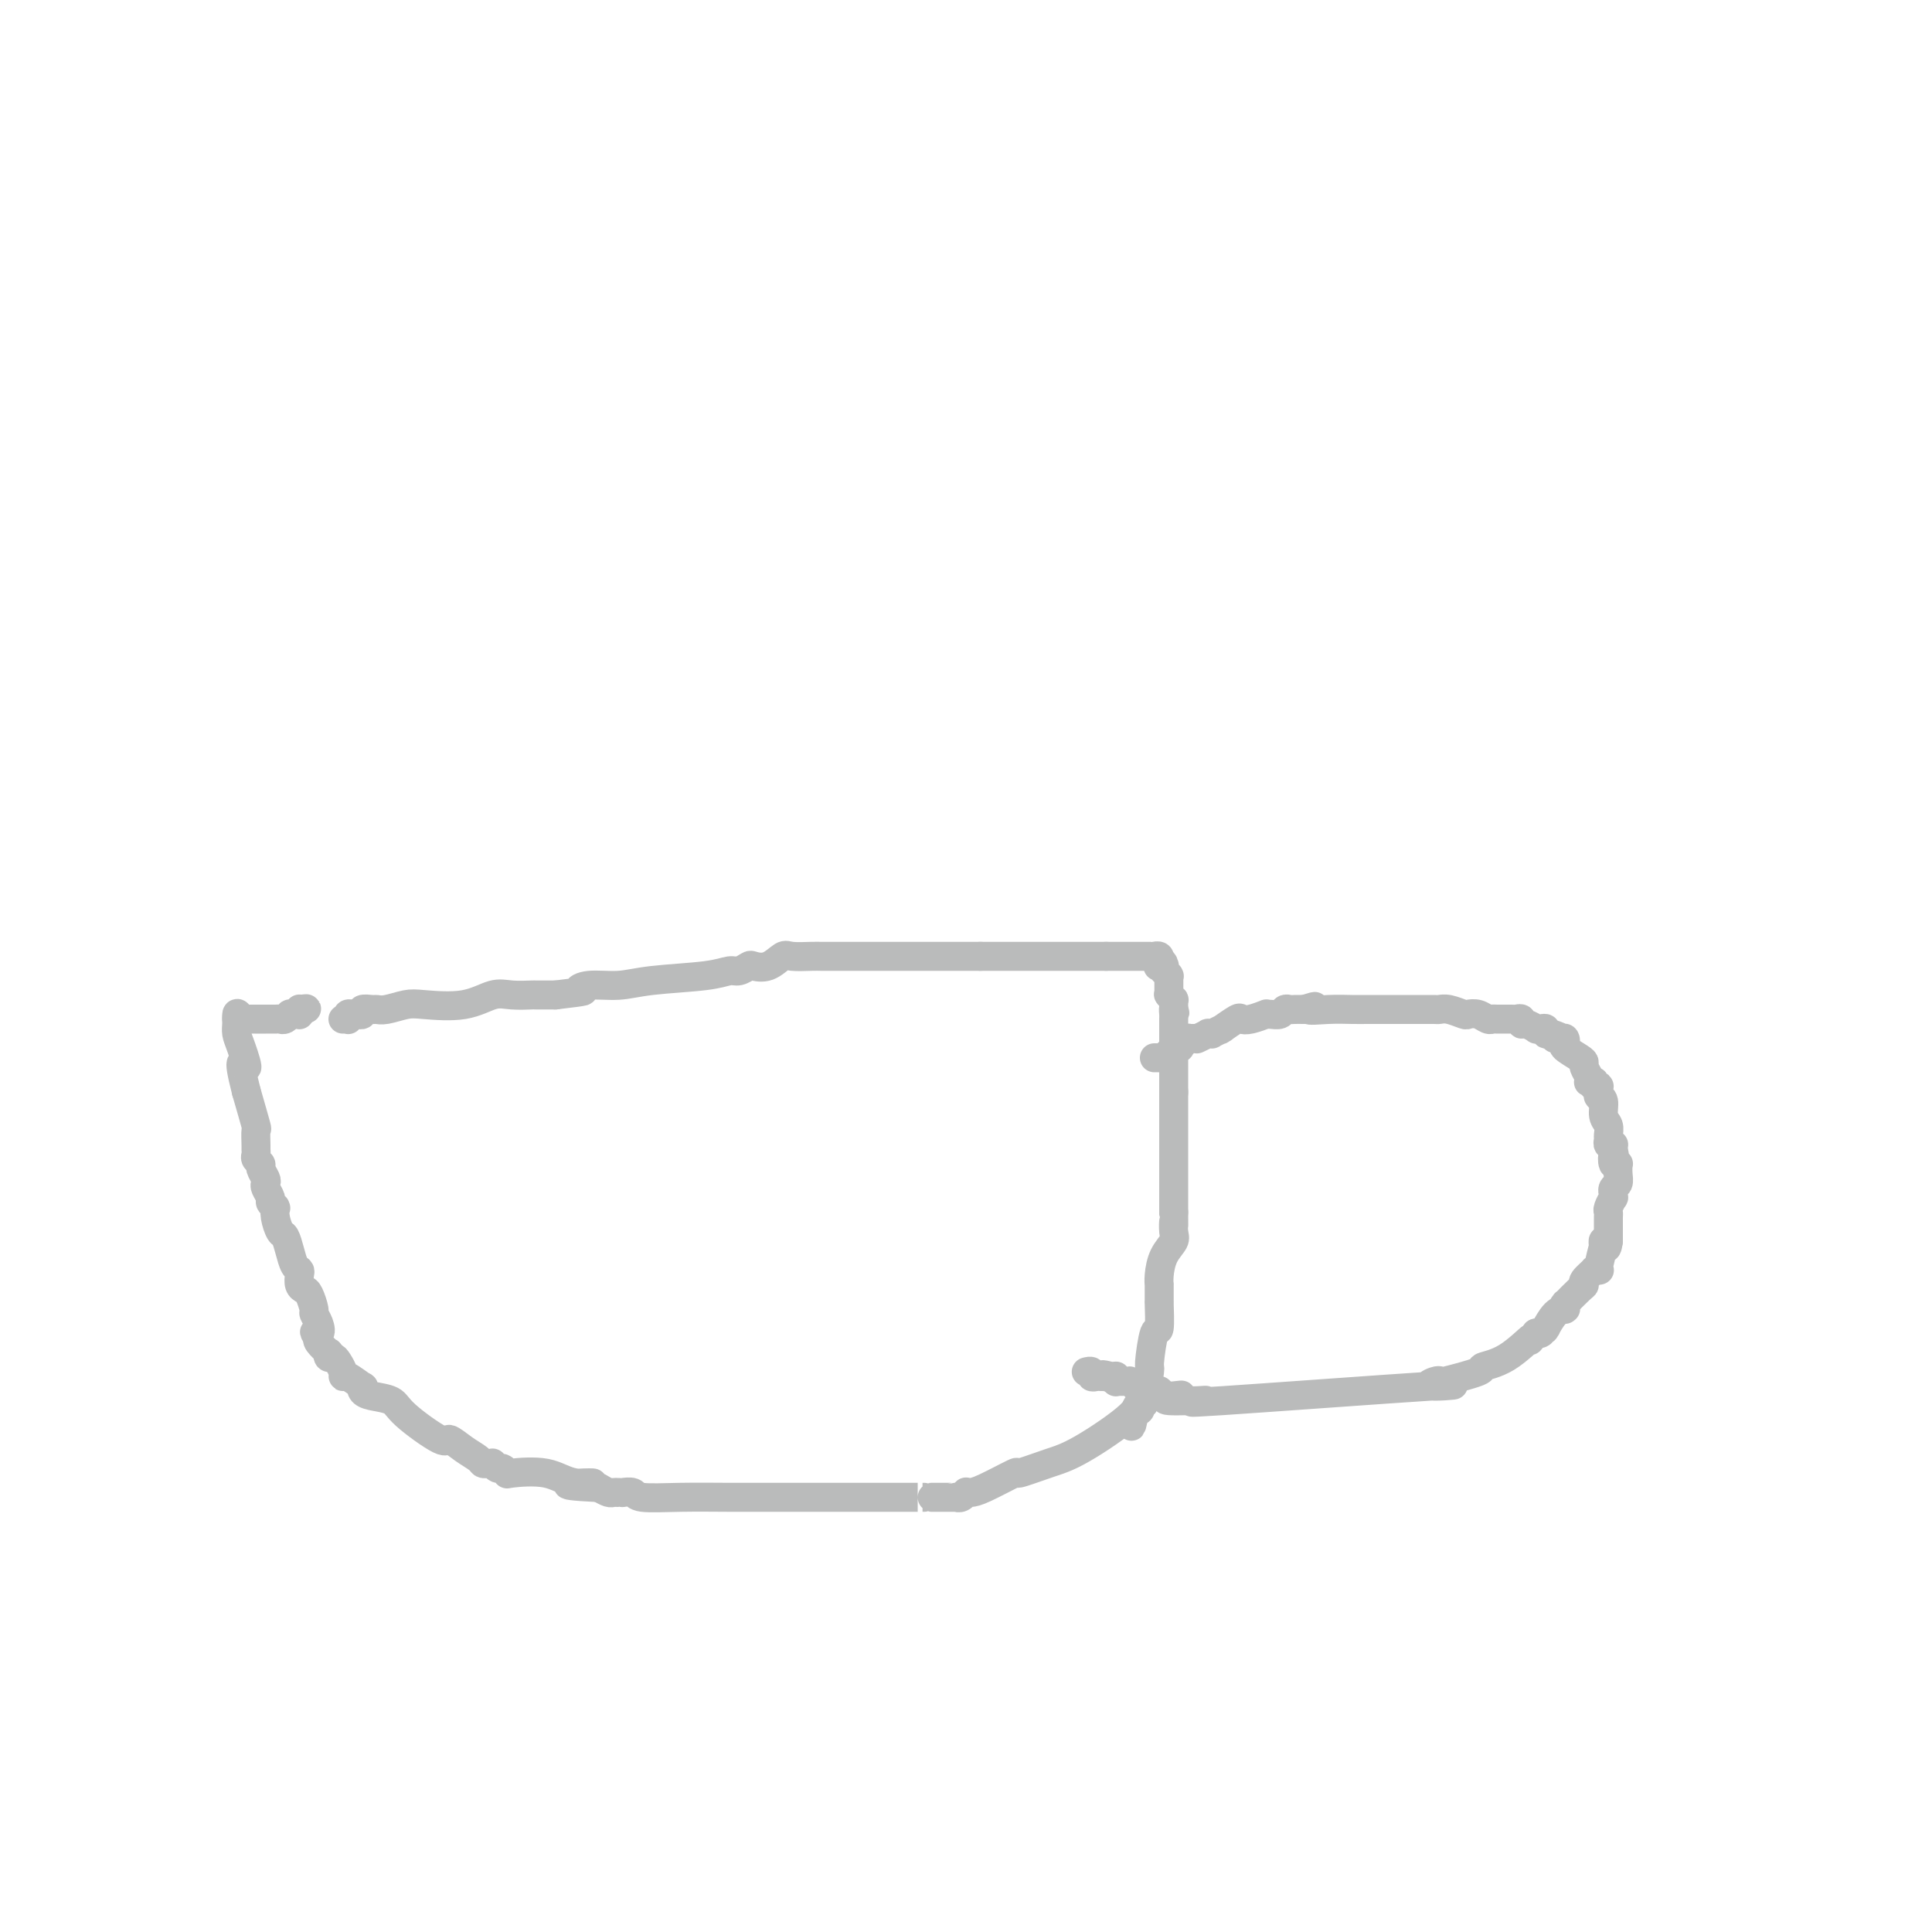 <svg viewBox='0 0 400 400' version='1.1' xmlns='http://www.w3.org/2000/svg' xmlns:xlink='http://www.w3.org/1999/xlink'><g fill='none' stroke='#BABBBB' stroke-width='6' stroke-linecap='round' stroke-linejoin='round'><path d='M71,211c0.417,-0.030 0.834,-0.061 1,0c0.166,0.061 0.082,0.212 0,0c-0.082,-0.212 -0.161,-0.788 0,-1c0.161,-0.212 0.563,-0.061 1,0c0.437,0.061 0.908,0.030 1,0c0.092,-0.030 -0.197,-0.061 0,0c0.197,0.061 0.880,0.213 1,0c0.120,-0.213 -0.323,-0.793 0,-1c0.323,-0.207 1.412,-0.042 2,0c0.588,0.042 0.676,-0.039 1,0c0.324,0.039 0.883,0.199 2,0c1.117,-0.199 2.790,-0.757 4,-1c1.210,-0.243 1.957,-0.170 4,0c2.043,0.170 5.382,0.438 8,0c2.618,-0.438 4.516,-1.581 6,-2c1.484,-0.419 2.555,-0.112 4,0c1.445,0.112 3.264,0.030 4,0c0.736,-0.030 0.391,-0.008 1,0c0.609,0.008 2.174,0.002 3,0c0.826,-0.002 0.913,-0.001 1,0'/><path d='M115,206c7.896,-0.936 5.637,-0.775 5,-1c-0.637,-0.225 0.347,-0.835 2,-1c1.653,-0.165 3.976,0.114 6,0c2.024,-0.114 3.751,-0.623 7,-1c3.249,-0.377 8.021,-0.623 11,-1c2.979,-0.377 4.166,-0.883 5,-1c0.834,-0.117 1.316,0.157 2,0c0.684,-0.157 1.571,-0.746 2,-1c0.429,-0.254 0.402,-0.173 1,0c0.598,0.173 1.822,0.439 3,0c1.178,-0.439 2.308,-1.582 3,-2c0.692,-0.418 0.944,-0.112 2,0c1.056,0.112 2.916,0.030 4,0c1.084,-0.030 1.394,-0.008 2,0c0.606,0.008 1.510,0.002 2,0c0.490,-0.002 0.567,-0.001 1,0c0.433,0.001 1.221,0.000 2,0c0.779,-0.000 1.547,-0.000 2,0c0.453,0.000 0.589,0.000 2,0c1.411,-0.000 4.097,-0.000 5,0c0.903,0.000 0.025,0.000 1,0c0.975,-0.000 3.805,-0.000 5,0c1.195,0.000 0.757,0.000 1,0c0.243,-0.000 1.168,-0.000 2,0c0.832,0.000 1.571,0.000 2,0c0.429,-0.000 0.549,-0.000 1,0c0.451,0.000 1.234,0.000 2,0c0.766,-0.000 1.515,-0.000 2,0c0.485,0.000 0.708,0.000 1,0c0.292,-0.000 0.655,-0.000 1,0c0.345,0.000 0.673,0.000 1,0'/><path d='M203,198c6.565,0.000 2.479,0.000 1,0c-1.479,0.000 -0.350,0.000 0,0c0.350,0.000 -0.080,0.000 0,0c0.080,0.000 0.669,0.000 1,0c0.331,0.000 0.402,0.000 1,0c0.598,0.000 1.721,0.000 2,0c0.279,0.000 -0.286,0.000 0,0c0.286,0.000 1.424,0.000 2,0c0.576,0.000 0.589,0.000 1,0c0.411,0.000 1.220,0.000 2,0c0.780,-0.000 1.533,0.000 2,0c0.467,0.000 0.649,0.000 1,0c0.351,0.000 0.871,-0.000 1,0c0.129,0.000 -0.133,0.000 0,0c0.133,0.000 0.663,0.000 1,0c0.337,0.000 0.482,0.000 1,0c0.518,0.000 1.409,0.000 2,0c0.591,0.000 0.883,0.000 1,0c0.117,0.000 0.059,0.000 0,0c-0.059,0.000 -0.121,0.000 0,0c0.121,0.000 0.424,0.000 1,0c0.576,0.000 1.426,0.000 2,0c0.574,0.000 0.872,0.000 1,0c0.128,0.000 0.086,0.000 0,0c-0.086,0.000 -0.215,0.000 0,0c0.215,0.000 0.775,0.000 1,0c0.225,0.000 0.116,0.000 0,0c-0.116,0.000 -0.237,0.000 0,0c0.237,0.000 0.833,0.000 1,0c0.167,0.000 -0.095,0.000 0,0c0.095,0.000 0.548,0.000 1,0'/><path d='M229,198c4.108,-0.000 1.378,-0.000 1,0c-0.378,0.000 1.596,0.000 3,0c1.404,-0.000 2.236,-0.001 3,0c0.764,0.001 1.459,0.004 2,0c0.541,-0.004 0.930,-0.015 1,0c0.070,0.015 -0.177,0.056 0,0c0.177,-0.056 0.778,-0.207 1,0c0.222,0.207 0.063,0.774 0,1c-0.063,0.226 -0.032,0.113 0,0'/><path d='M240,199c1.718,0.382 0.513,0.839 0,1c-0.513,0.161 -0.335,0.028 0,0c0.335,-0.028 0.825,0.049 1,0c0.175,-0.049 0.033,-0.223 0,0c-0.033,0.223 0.044,0.844 0,1c-0.044,0.156 -0.208,-0.154 0,0c0.208,0.154 0.788,0.772 1,1c0.212,0.228 0.057,0.065 0,0c-0.057,-0.065 -0.015,-0.031 0,0c0.015,0.031 0.004,0.060 0,0c-0.004,-0.060 -0.001,-0.210 0,0c0.001,0.210 0.000,0.778 0,1c-0.000,0.222 -0.000,0.097 0,0c0.000,-0.097 -0.000,-0.166 0,0c0.000,0.166 0.000,0.567 0,1c-0.000,0.433 -0.001,0.900 0,1c0.001,0.100 0.004,-0.165 0,0c-0.004,0.165 -0.015,0.761 0,1c0.015,0.239 0.057,0.121 0,0c-0.057,-0.121 -0.211,-0.244 0,0c0.211,0.244 0.789,0.854 1,1c0.211,0.146 0.057,-0.171 0,0c-0.057,0.171 -0.015,0.829 0,1c0.015,0.171 0.004,-0.146 0,0c-0.004,0.146 -0.001,0.756 0,1c0.001,0.244 0.001,0.122 0,0'/><path d='M243,209c0.464,1.504 0.124,0.263 0,0c-0.124,-0.263 -0.033,0.450 0,1c0.033,0.550 0.009,0.936 0,1c-0.009,0.064 -0.002,-0.193 0,0c0.002,0.193 0.001,0.835 0,1c-0.001,0.165 -0.000,-0.148 0,0c0.000,0.148 0.000,0.757 0,1c-0.000,0.243 -0.000,0.122 0,0c0.000,-0.122 0.000,-0.244 0,0c-0.000,0.244 -0.000,0.854 0,1c0.000,0.146 0.000,-0.171 0,0c-0.000,0.171 -0.000,0.830 0,1c0.000,0.170 0.000,-0.147 0,0c-0.000,0.147 -0.000,0.760 0,1c0.000,0.240 0.000,0.107 0,0c-0.000,-0.107 -0.000,-0.187 0,0c0.000,0.187 0.000,0.643 0,1c-0.000,0.357 -0.000,0.617 0,1c0.000,0.383 0.000,0.890 0,1c-0.000,0.110 -0.000,-0.178 0,0c0.000,0.178 0.000,0.822 0,1c-0.000,0.178 -0.000,-0.111 0,0c0.000,0.111 0.000,0.623 0,1c-0.000,0.377 -0.000,0.621 0,1c0.000,0.379 0.000,0.894 0,1c-0.000,0.106 -0.000,-0.195 0,0c0.000,0.195 0.000,0.887 0,1c-0.000,0.113 -0.000,-0.354 0,0c0.000,0.354 0.000,1.530 0,2c-0.000,0.470 0.000,0.235 0,0'/><path d='M243,226c0.000,3.095 -0.000,2.331 0,2c0.000,-0.331 0.000,-0.229 0,0c0.000,0.229 0.000,0.586 0,1c0.000,0.414 0.000,0.885 0,1c-0.000,0.115 0.000,-0.127 0,0c0.000,0.127 0.000,0.621 0,1c0.000,0.379 -0.000,0.641 0,1c0.000,0.359 0.000,0.813 0,1c0.000,0.187 0.000,0.106 0,0c0.000,-0.106 0.000,-0.236 0,0c0.000,0.236 0.000,0.839 0,1c0.000,0.161 0.000,-0.118 0,0c-0.000,0.118 0.000,0.635 0,1c0.000,0.365 0.000,0.580 0,1c-0.000,0.420 -0.000,1.045 0,1c0.000,-0.045 0.000,-0.759 0,0c-0.000,0.759 -0.000,2.992 0,4c0.000,1.008 0.000,0.790 0,1c-0.000,0.210 -0.000,0.849 0,1c0.000,0.151 0.000,-0.186 0,0c-0.000,0.186 -0.000,0.895 0,1c0.000,0.105 0.000,-0.395 0,0c-0.000,0.395 0.000,1.684 0,3c0.000,1.316 0.000,2.658 0,4'/><path d='M243,251c0.008,4.223 0.026,2.279 0,2c-0.026,-0.279 -0.098,1.106 0,2c0.098,0.894 0.366,1.295 0,2c-0.366,0.705 -1.366,1.713 -2,3c-0.634,1.287 -0.902,2.853 -1,4c-0.098,1.147 -0.026,1.875 0,2c0.026,0.125 0.007,-0.355 0,0c-0.007,0.355 -0.002,1.544 0,2c0.002,0.456 0.001,0.180 0,0c-0.001,-0.180 -0.000,-0.264 0,0c0.000,0.264 0.001,0.875 0,1c-0.001,0.125 -0.003,-0.235 0,0c0.003,0.235 0.011,1.066 0,1c-0.011,-0.066 -0.040,-1.029 0,0c0.040,1.029 0.151,4.050 0,5c-0.151,0.950 -0.562,-0.169 -1,1c-0.438,1.169 -0.901,4.628 -1,6c-0.099,1.372 0.166,0.659 0,2c-0.166,1.341 -0.763,4.737 -1,6c-0.237,1.263 -0.115,0.395 0,0c0.115,-0.395 0.223,-0.316 0,0c-0.223,0.316 -0.778,0.869 -1,1c-0.222,0.131 -0.111,-0.161 0,0c0.111,0.161 0.222,0.774 0,1c-0.222,0.226 -0.778,0.065 -1,0c-0.222,-0.065 -0.111,-0.032 0,0'/><path d='M235,292c-1.316,6.385 -0.607,1.849 0,0c0.607,-1.849 1.110,-1.010 -1,1c-2.110,2.010 -6.834,5.190 -10,7c-3.166,1.810 -4.774,2.250 -7,3c-2.226,0.750 -5.070,1.809 -6,2c-0.930,0.191 0.053,-0.486 -1,0c-1.053,0.486 -4.141,2.134 -6,3c-1.859,0.866 -2.488,0.950 -3,1c-0.512,0.050 -0.907,0.066 -1,0c-0.093,-0.066 0.117,-0.214 0,0c-0.117,0.214 -0.561,0.789 -1,1c-0.439,0.211 -0.873,0.056 -1,0c-0.127,-0.056 0.052,-0.015 0,0c-0.052,0.015 -0.335,0.004 -1,0c-0.665,-0.004 -1.714,-0.001 -2,0c-0.286,0.001 0.190,0.000 0,0c-0.190,-0.000 -1.044,-0.000 -2,0c-0.956,0.000 -2.012,0.000 -2,0c0.012,-0.000 1.091,-0.000 -1,0c-2.091,0.000 -7.352,0.001 -13,0c-5.648,-0.001 -11.683,-0.004 -16,0c-4.317,0.004 -6.916,0.015 -10,0c-3.084,-0.015 -6.654,-0.057 -10,0c-3.346,0.057 -6.469,0.211 -8,0c-1.531,-0.211 -1.471,-0.789 -2,-1c-0.529,-0.211 -1.647,-0.056 -2,0c-0.353,0.056 0.057,0.012 0,0c-0.057,-0.012 -0.582,0.007 -1,0c-0.418,-0.007 -0.728,-0.040 -1,0c-0.272,0.040 -0.506,0.154 -1,0c-0.494,-0.154 -1.247,-0.577 -2,-1'/><path d='M124,308c-11.787,-0.568 -4.254,-0.988 -2,-1c2.254,-0.012 -0.772,0.385 -3,0c-2.228,-0.385 -3.657,-1.552 -6,-2c-2.343,-0.448 -5.598,-0.176 -7,0c-1.402,0.176 -0.949,0.258 -1,0c-0.051,-0.258 -0.605,-0.854 -1,-1c-0.395,-0.146 -0.631,0.158 -1,0c-0.369,-0.158 -0.871,-0.777 -1,-1c-0.129,-0.223 0.115,-0.051 0,0c-0.115,0.051 -0.588,-0.019 -1,0c-0.412,0.019 -0.763,0.129 -1,0c-0.237,-0.129 -0.361,-0.495 -1,-1c-0.639,-0.505 -1.793,-1.147 -3,-2c-1.207,-0.853 -2.466,-1.916 -3,-2c-0.534,-0.084 -0.343,0.812 -2,0c-1.657,-0.812 -5.163,-3.332 -7,-5c-1.837,-1.668 -2.006,-2.483 -3,-3c-0.994,-0.517 -2.812,-0.735 -4,-1c-1.188,-0.265 -1.744,-0.578 -2,-1c-0.256,-0.422 -0.211,-0.952 0,-1c0.211,-0.048 0.590,0.387 0,0c-0.590,-0.387 -2.147,-1.596 -3,-2c-0.853,-0.404 -1.003,-0.002 -1,0c0.003,0.002 0.158,-0.396 0,-1c-0.158,-0.604 -0.629,-1.414 -1,-2c-0.371,-0.586 -0.643,-0.948 -1,-1c-0.357,-0.052 -0.800,0.207 -1,0c-0.200,-0.207 -0.157,-0.880 0,-1c0.157,-0.120 0.427,0.314 0,0c-0.427,-0.314 -1.551,-1.375 -2,-2c-0.449,-0.625 -0.225,-0.812 0,-1'/><path d='M66,277c-1.719,-1.993 -0.516,-0.975 0,-1c0.516,-0.025 0.346,-1.092 0,-2c-0.346,-0.908 -0.867,-1.657 -1,-2c-0.133,-0.343 0.122,-0.281 0,-1c-0.122,-0.719 -0.620,-2.221 -1,-3c-0.380,-0.779 -0.641,-0.837 -1,-1c-0.359,-0.163 -0.817,-0.430 -1,-1c-0.183,-0.570 -0.090,-1.442 0,-2c0.090,-0.558 0.179,-0.802 0,-1c-0.179,-0.198 -0.626,-0.350 -1,-1c-0.374,-0.650 -0.674,-1.800 -1,-3c-0.326,-1.200 -0.676,-2.451 -1,-3c-0.324,-0.549 -0.622,-0.395 -1,-1c-0.378,-0.605 -0.837,-1.969 -1,-3c-0.163,-1.031 -0.028,-1.728 0,-2c0.028,-0.272 -0.049,-0.118 0,0c0.049,0.118 0.223,0.200 0,0c-0.223,-0.200 -0.843,-0.683 -1,-1c-0.157,-0.317 0.150,-0.470 0,-1c-0.150,-0.530 -0.757,-1.437 -1,-2c-0.243,-0.563 -0.121,-0.781 0,-1c0.121,-0.219 0.243,-0.440 0,-1c-0.243,-0.560 -0.850,-1.460 -1,-2c-0.150,-0.540 0.156,-0.720 0,-1c-0.156,-0.280 -0.774,-0.661 -1,-1c-0.226,-0.339 -0.059,-0.636 0,-1c0.059,-0.364 0.010,-0.797 0,-1c-0.010,-0.203 0.018,-0.178 0,-1c-0.018,-0.822 -0.082,-2.490 0,-3c0.082,-0.510 0.309,0.140 0,-1c-0.309,-1.140 -1.155,-4.070 -2,-7'/><path d='M51,226c-2.276,-8.821 -0.466,-5.372 0,-5c0.466,0.372 -0.411,-2.331 -1,-4c-0.589,-1.669 -0.890,-2.304 -1,-3c-0.110,-0.696 -0.030,-1.455 0,-2c0.030,-0.545 0.008,-0.878 0,-1c-0.008,-0.122 -0.002,-0.033 0,0c0.002,0.033 0.001,0.009 0,0c-0.001,-0.009 -0.000,-0.005 0,0'/><path d='M49,211c-0.148,-2.321 0.481,-0.622 1,0c0.519,0.622 0.927,0.167 1,0c0.073,-0.167 -0.191,-0.045 0,0c0.191,0.045 0.836,0.012 1,0c0.164,-0.012 -0.154,-0.003 0,0c0.154,0.003 0.779,0.001 1,0c0.221,-0.001 0.038,-0.000 0,0c-0.038,0.000 0.070,-0.000 0,0c-0.070,0.000 -0.317,0.001 0,0c0.317,-0.001 1.199,-0.004 2,0c0.801,0.004 1.520,0.015 2,0c0.480,-0.015 0.720,-0.057 1,0c0.280,0.057 0.601,0.211 1,0c0.399,-0.211 0.878,-0.789 1,-1c0.122,-0.211 -0.111,-0.056 0,0c0.111,0.056 0.566,0.011 1,0c0.434,-0.011 0.848,0.011 1,0c0.152,-0.011 0.041,-0.055 0,0c-0.041,0.055 -0.011,0.211 0,0c0.011,-0.211 0.003,-0.788 0,-1c-0.003,-0.212 -0.001,-0.061 0,0c0.001,0.061 0.000,0.030 0,0'/><path d='M62,209c2.244,-0.311 1.356,-0.089 1,0c-0.356,0.089 -0.178,0.044 0,0'/><path d='M239,219c0.455,-0.002 0.911,-0.004 1,0c0.089,0.004 -0.187,0.015 0,0c0.187,-0.015 0.839,-0.057 1,0c0.161,0.057 -0.168,0.212 0,0c0.168,-0.212 0.833,-0.793 1,-1c0.167,-0.207 -0.166,-0.041 0,0c0.166,0.041 0.829,-0.041 1,0c0.171,0.041 -0.150,0.207 0,0c0.150,-0.207 0.771,-0.786 1,-1c0.229,-0.214 0.065,-0.061 0,0c-0.065,0.061 -0.033,0.031 0,0'/><path d='M244,217c0.730,-0.265 0.055,0.073 0,0c-0.055,-0.073 0.511,-0.555 1,-1c0.489,-0.445 0.902,-0.851 1,-1c0.098,-0.149 -0.119,-0.039 0,0c0.119,0.039 0.576,0.007 1,0c0.424,-0.007 0.816,0.012 1,0c0.184,-0.012 0.159,-0.056 0,0c-0.159,0.056 -0.451,0.212 0,0c0.451,-0.212 1.645,-0.793 2,-1c0.355,-0.207 -0.128,-0.042 0,0c0.128,0.042 0.869,-0.039 1,0c0.131,0.039 -0.346,0.199 0,0c0.346,-0.199 1.517,-0.758 2,-1c0.483,-0.242 0.277,-0.169 0,0c-0.277,0.169 -0.627,0.434 0,0c0.627,-0.434 2.230,-1.566 3,-2c0.770,-0.434 0.706,-0.169 1,0c0.294,0.169 0.947,0.242 2,0c1.053,-0.242 2.506,-0.801 3,-1c0.494,-0.199 0.031,-0.039 0,0c-0.031,0.039 0.372,-0.042 1,0c0.628,0.042 1.480,0.207 2,0c0.520,-0.207 0.706,-0.788 1,-1c0.294,-0.212 0.694,-0.057 1,0c0.306,0.057 0.516,0.016 1,0c0.484,-0.016 1.242,-0.008 2,0'/><path d='M270,209c4.075,-1.238 1.263,-0.332 1,0c-0.263,0.332 2.022,0.089 4,0c1.978,-0.089 3.647,-0.024 5,0c1.353,0.024 2.389,0.006 3,0c0.611,-0.006 0.795,-0.002 1,0c0.205,0.002 0.429,0.000 1,0c0.571,-0.000 1.490,-0.000 2,0c0.510,0.000 0.613,-0.000 1,0c0.387,0.000 1.059,0.000 2,0c0.941,-0.000 2.152,-0.001 3,0c0.848,0.001 1.334,0.004 2,0c0.666,-0.004 1.511,-0.015 2,0c0.489,0.015 0.620,0.056 1,0c0.380,-0.056 1.008,-0.207 2,0c0.992,0.207 2.346,0.773 3,1c0.654,0.227 0.607,0.113 1,0c0.393,-0.113 1.226,-0.227 2,0c0.774,0.227 1.488,0.793 2,1c0.512,0.207 0.820,0.054 1,0c0.180,-0.054 0.230,-0.011 1,0c0.770,0.011 2.261,-0.012 3,0c0.739,0.012 0.728,0.060 1,0c0.272,-0.060 0.829,-0.226 1,0c0.171,0.226 -0.042,0.846 0,1c0.042,0.154 0.341,-0.156 1,0c0.659,0.156 1.678,0.777 2,1c0.322,0.223 -0.055,0.046 0,0c0.055,-0.046 0.540,0.039 1,0c0.460,-0.039 0.893,-0.203 1,0c0.107,0.203 -0.112,0.772 0,1c0.112,0.228 0.556,0.114 1,0'/><path d='M321,214c3.430,0.996 1.505,0.987 1,1c-0.505,0.013 0.411,0.049 1,0c0.589,-0.049 0.852,-0.182 1,0c0.148,0.182 0.182,0.678 0,1c-0.182,0.322 -0.581,0.471 0,1c0.581,0.529 2.142,1.438 3,2c0.858,0.562 1.014,0.777 1,1c-0.014,0.223 -0.196,0.452 0,1c0.196,0.548 0.771,1.414 1,2c0.229,0.586 0.113,0.893 0,1c-0.113,0.107 -0.223,0.015 0,0c0.223,-0.015 0.778,0.047 1,0c0.222,-0.047 0.112,-0.205 0,0c-0.112,0.205 -0.226,0.772 0,1c0.226,0.228 0.793,0.117 1,0c0.207,-0.117 0.056,-0.242 0,0c-0.056,0.242 -0.016,0.849 0,1c0.016,0.151 0.008,-0.155 0,0c-0.008,0.155 -0.017,0.769 0,1c0.017,0.231 0.061,0.078 0,0c-0.061,-0.078 -0.227,-0.081 0,0c0.227,0.081 0.846,0.245 1,1c0.154,0.755 -0.156,2.101 0,3c0.156,0.899 0.778,1.351 1,2c0.222,0.649 0.046,1.495 0,2c-0.046,0.505 0.040,0.671 0,1c-0.040,0.329 -0.207,0.823 0,1c0.207,0.177 0.787,0.037 1,0c0.213,-0.037 0.057,0.028 0,0c-0.057,-0.028 -0.016,-0.151 0,0c0.016,0.151 0.008,0.575 0,1'/><path d='M334,238c0.480,2.116 0.181,0.905 0,1c-0.181,0.095 -0.245,1.495 0,2c0.245,0.505 0.799,0.114 1,0c0.201,-0.114 0.050,0.049 0,0c-0.050,-0.049 0.001,-0.310 0,0c-0.001,0.310 -0.053,1.192 0,2c0.053,0.808 0.210,1.541 0,2c-0.210,0.459 -0.787,0.643 -1,1c-0.213,0.357 -0.061,0.887 0,1c0.061,0.113 0.030,-0.191 0,0c-0.030,0.191 -0.061,0.877 0,1c0.061,0.123 0.212,-0.318 0,0c-0.212,0.318 -0.789,1.395 -1,2c-0.211,0.605 -0.057,0.737 0,1c0.057,0.263 0.015,0.658 0,1c-0.015,0.342 -0.004,0.632 0,1c0.004,0.368 0.001,0.816 0,1c-0.001,0.184 -0.000,0.105 0,0c0.000,-0.105 0.000,-0.235 0,0c-0.000,0.235 -0.000,0.836 0,1c0.000,0.164 0.000,-0.110 0,0c-0.000,0.110 -0.000,0.603 0,1c0.000,0.397 0.000,0.699 0,1'/><path d='M333,257c-0.377,2.862 -0.819,0.518 -1,0c-0.181,-0.518 -0.100,0.789 0,1c0.100,0.211 0.219,-0.675 0,0c-0.219,0.675 -0.774,2.911 -1,4c-0.226,1.089 -0.121,1.030 0,1c0.121,-0.030 0.257,-0.033 0,0c-0.257,0.033 -0.907,0.101 -1,0c-0.093,-0.101 0.370,-0.370 0,0c-0.370,0.370 -1.574,1.378 -2,2c-0.426,0.622 -0.076,0.859 0,1c0.076,0.141 -0.123,0.185 -1,1c-0.877,0.815 -2.431,2.400 -3,3c-0.569,0.600 -0.151,0.213 0,0c0.151,-0.213 0.035,-0.252 0,0c-0.035,0.252 0.011,0.797 0,1c-0.011,0.203 -0.080,0.065 0,0c0.080,-0.065 0.310,-0.057 0,0c-0.310,0.057 -1.158,0.163 -2,1c-0.842,0.837 -1.676,2.406 -2,3c-0.324,0.594 -0.139,0.212 0,0c0.139,-0.212 0.231,-0.253 0,0c-0.231,0.253 -0.783,0.800 -1,1c-0.217,0.200 -0.097,0.054 0,0c0.097,-0.054 0.171,-0.015 0,0c-0.171,0.015 -0.585,0.008 -1,0'/><path d='M318,276c-2.328,2.954 -0.649,0.837 -1,1c-0.351,0.163 -2.731,2.604 -5,4c-2.269,1.396 -4.427,1.746 -5,2c-0.573,0.254 0.439,0.412 -1,1c-1.439,0.588 -5.328,1.604 -7,2c-1.672,0.396 -1.128,0.170 -1,0c0.128,-0.170 -0.159,-0.284 -1,0c-0.841,0.284 -2.235,0.966 0,1c2.235,0.034 8.099,-0.579 -1,0c-9.099,0.579 -33.161,2.351 -43,3c-9.839,0.649 -5.457,0.175 -4,0c1.457,-0.175 -0.012,-0.050 -1,0c-0.988,0.050 -1.494,0.025 -2,0'/><path d='M246,290c-8.144,0.238 -3.506,-0.668 -2,-1c1.506,-0.332 -0.122,-0.089 -1,0c-0.878,0.089 -1.006,0.025 -1,0c0.006,-0.025 0.145,-0.010 0,0c-0.145,0.010 -0.574,0.017 -1,0c-0.426,-0.017 -0.849,-0.057 -1,0c-0.151,0.057 -0.030,0.211 0,0c0.030,-0.211 -0.030,-0.788 0,-1c0.030,-0.212 0.148,-0.061 0,0c-0.148,0.061 -0.564,0.030 -1,0c-0.436,-0.030 -0.891,-0.061 -1,0c-0.109,0.061 0.128,0.212 0,0c-0.128,-0.212 -0.622,-0.788 -1,-1c-0.378,-0.212 -0.641,-0.061 -1,0c-0.359,0.061 -0.814,0.030 -1,0c-0.186,-0.030 -0.101,-0.061 0,0c0.101,0.061 0.219,0.212 0,0c-0.219,-0.212 -0.776,-0.789 -1,-1c-0.224,-0.211 -0.117,-0.057 0,0c0.117,0.057 0.243,0.015 0,0c-0.243,-0.015 -0.853,-0.004 -1,0c-0.147,0.004 0.171,0.001 0,0c-0.171,-0.001 -0.830,0.001 -1,0c-0.170,-0.001 0.150,-0.004 0,0c-0.150,0.004 -0.772,0.015 -1,0c-0.228,-0.015 -0.064,-0.057 0,0c0.064,0.057 0.027,0.211 0,0c-0.027,-0.211 -0.046,-0.788 0,-1c0.046,-0.212 0.156,-0.061 0,0c-0.156,0.061 -0.578,0.030 -1,0'/><path d='M230,285c-2.698,-0.774 -1.444,-0.208 -1,0c0.444,0.208 0.076,0.057 0,0c-0.076,-0.057 0.138,-0.019 0,0c-0.138,0.019 -0.629,0.019 -1,0c-0.371,-0.019 -0.621,-0.058 -1,0c-0.379,0.058 -0.886,0.212 -1,0c-0.114,-0.212 0.165,-0.789 0,-1c-0.165,-0.211 -0.775,-0.057 -1,0c-0.225,0.057 -0.064,0.016 0,0c0.064,-0.016 0.032,-0.008 0,0'/></g>
</svg>